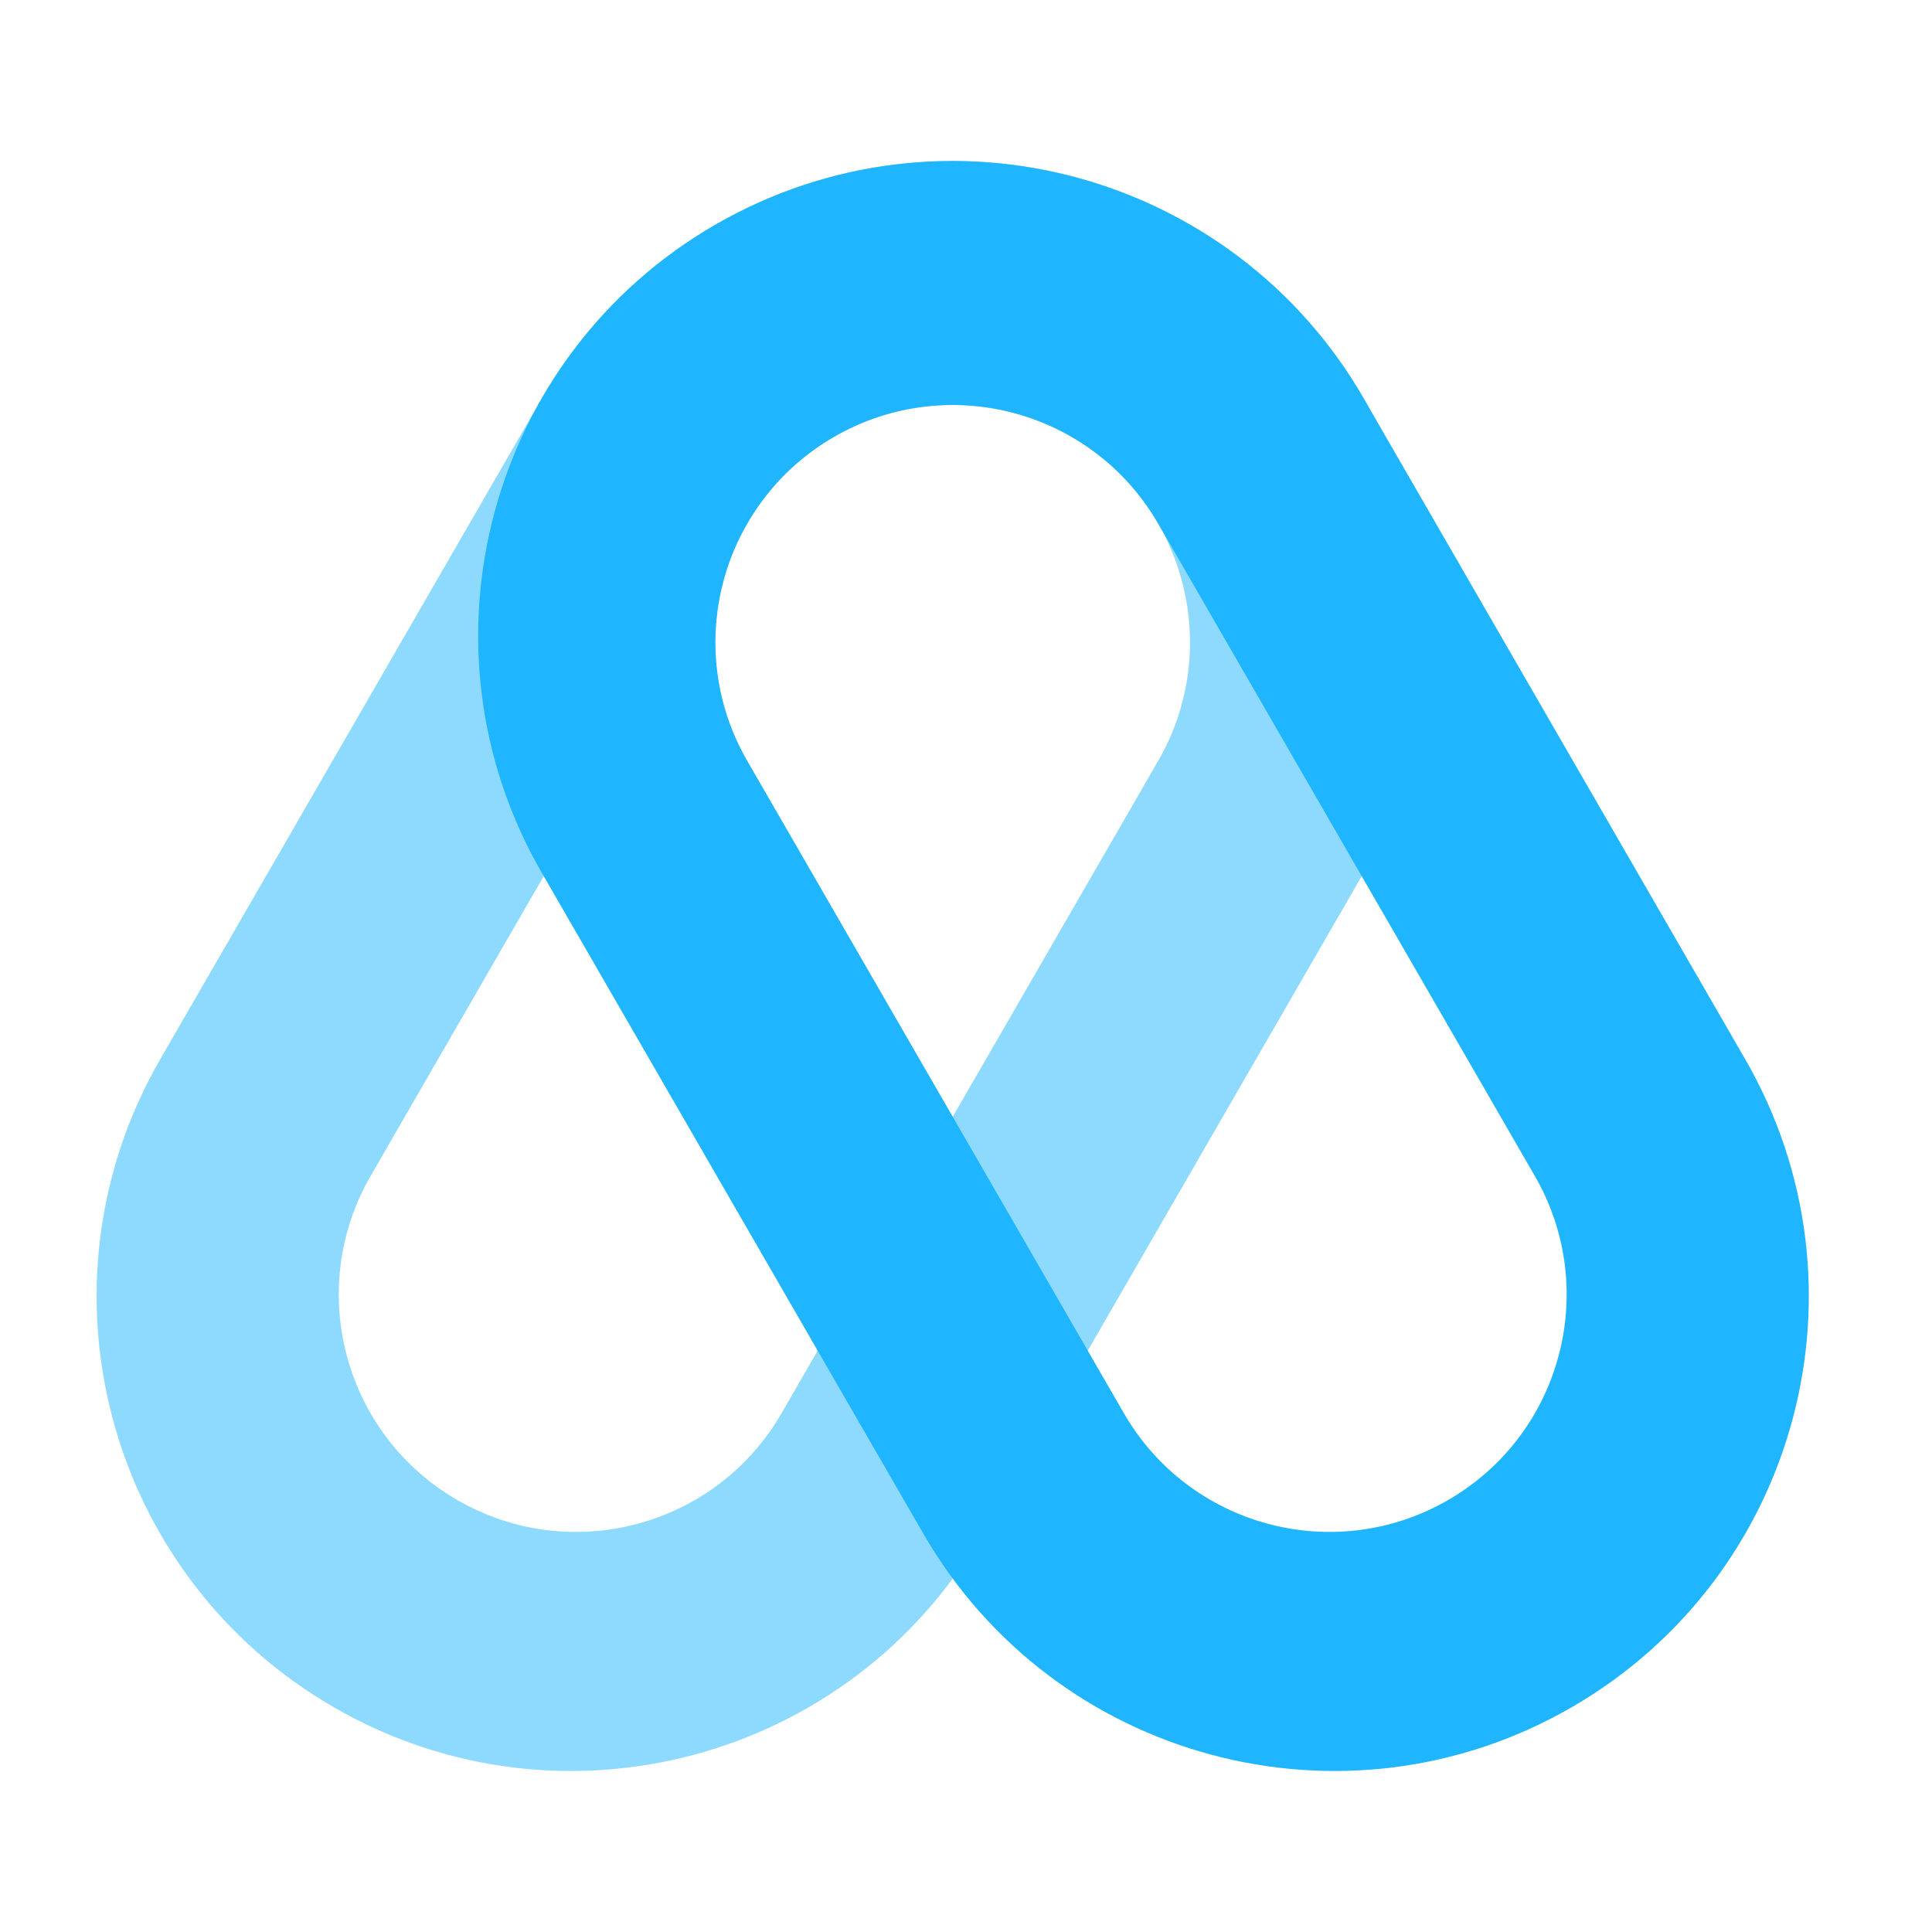 <svg width="60" height="60" viewBox="0 0 60 60" fill="none" xmlns="http://www.w3.org/2000/svg">
<rect width="60" height="60" fill="white"/>
<path opacity="0.5" fill-rule="evenodd" clip-rule="evenodd" d="M36.955 6.977C29.907 2.908 20.895 5.322 16.826 12.37L4.977 32.894C0.908 39.942 3.322 48.954 10.37 53.023C17.418 57.093 26.43 54.678 30.5 47.63L42.349 27.106C46.418 20.058 44.003 11.046 36.955 6.977ZM33.271 13.565C29.747 11.53 25.241 12.738 23.207 16.262L11.509 36.522C9.475 40.046 10.682 44.552 14.206 46.587C17.73 48.622 22.236 47.414 24.271 43.89L35.968 23.63C38.003 20.106 36.795 15.6 33.271 13.565Z" fill="#1FB6FF"/>
<path fill-rule="evenodd" clip-rule="evenodd" d="M22.22 6.977C29.268 2.908 38.28 5.322 42.349 12.37L54.198 32.894C58.267 39.942 55.853 48.954 48.805 53.023C41.757 57.093 32.745 54.678 28.675 47.63L16.826 27.106C12.757 20.058 15.172 11.046 22.22 6.977ZM25.904 13.565C29.427 11.53 33.934 12.738 35.968 16.262L47.666 36.522C49.7 40.046 48.493 44.552 44.969 46.587C41.445 48.622 36.939 47.414 34.904 43.89L23.207 23.63C21.172 20.106 22.38 15.6 25.904 13.565Z" fill="#1FB6FF"/>
</svg>
